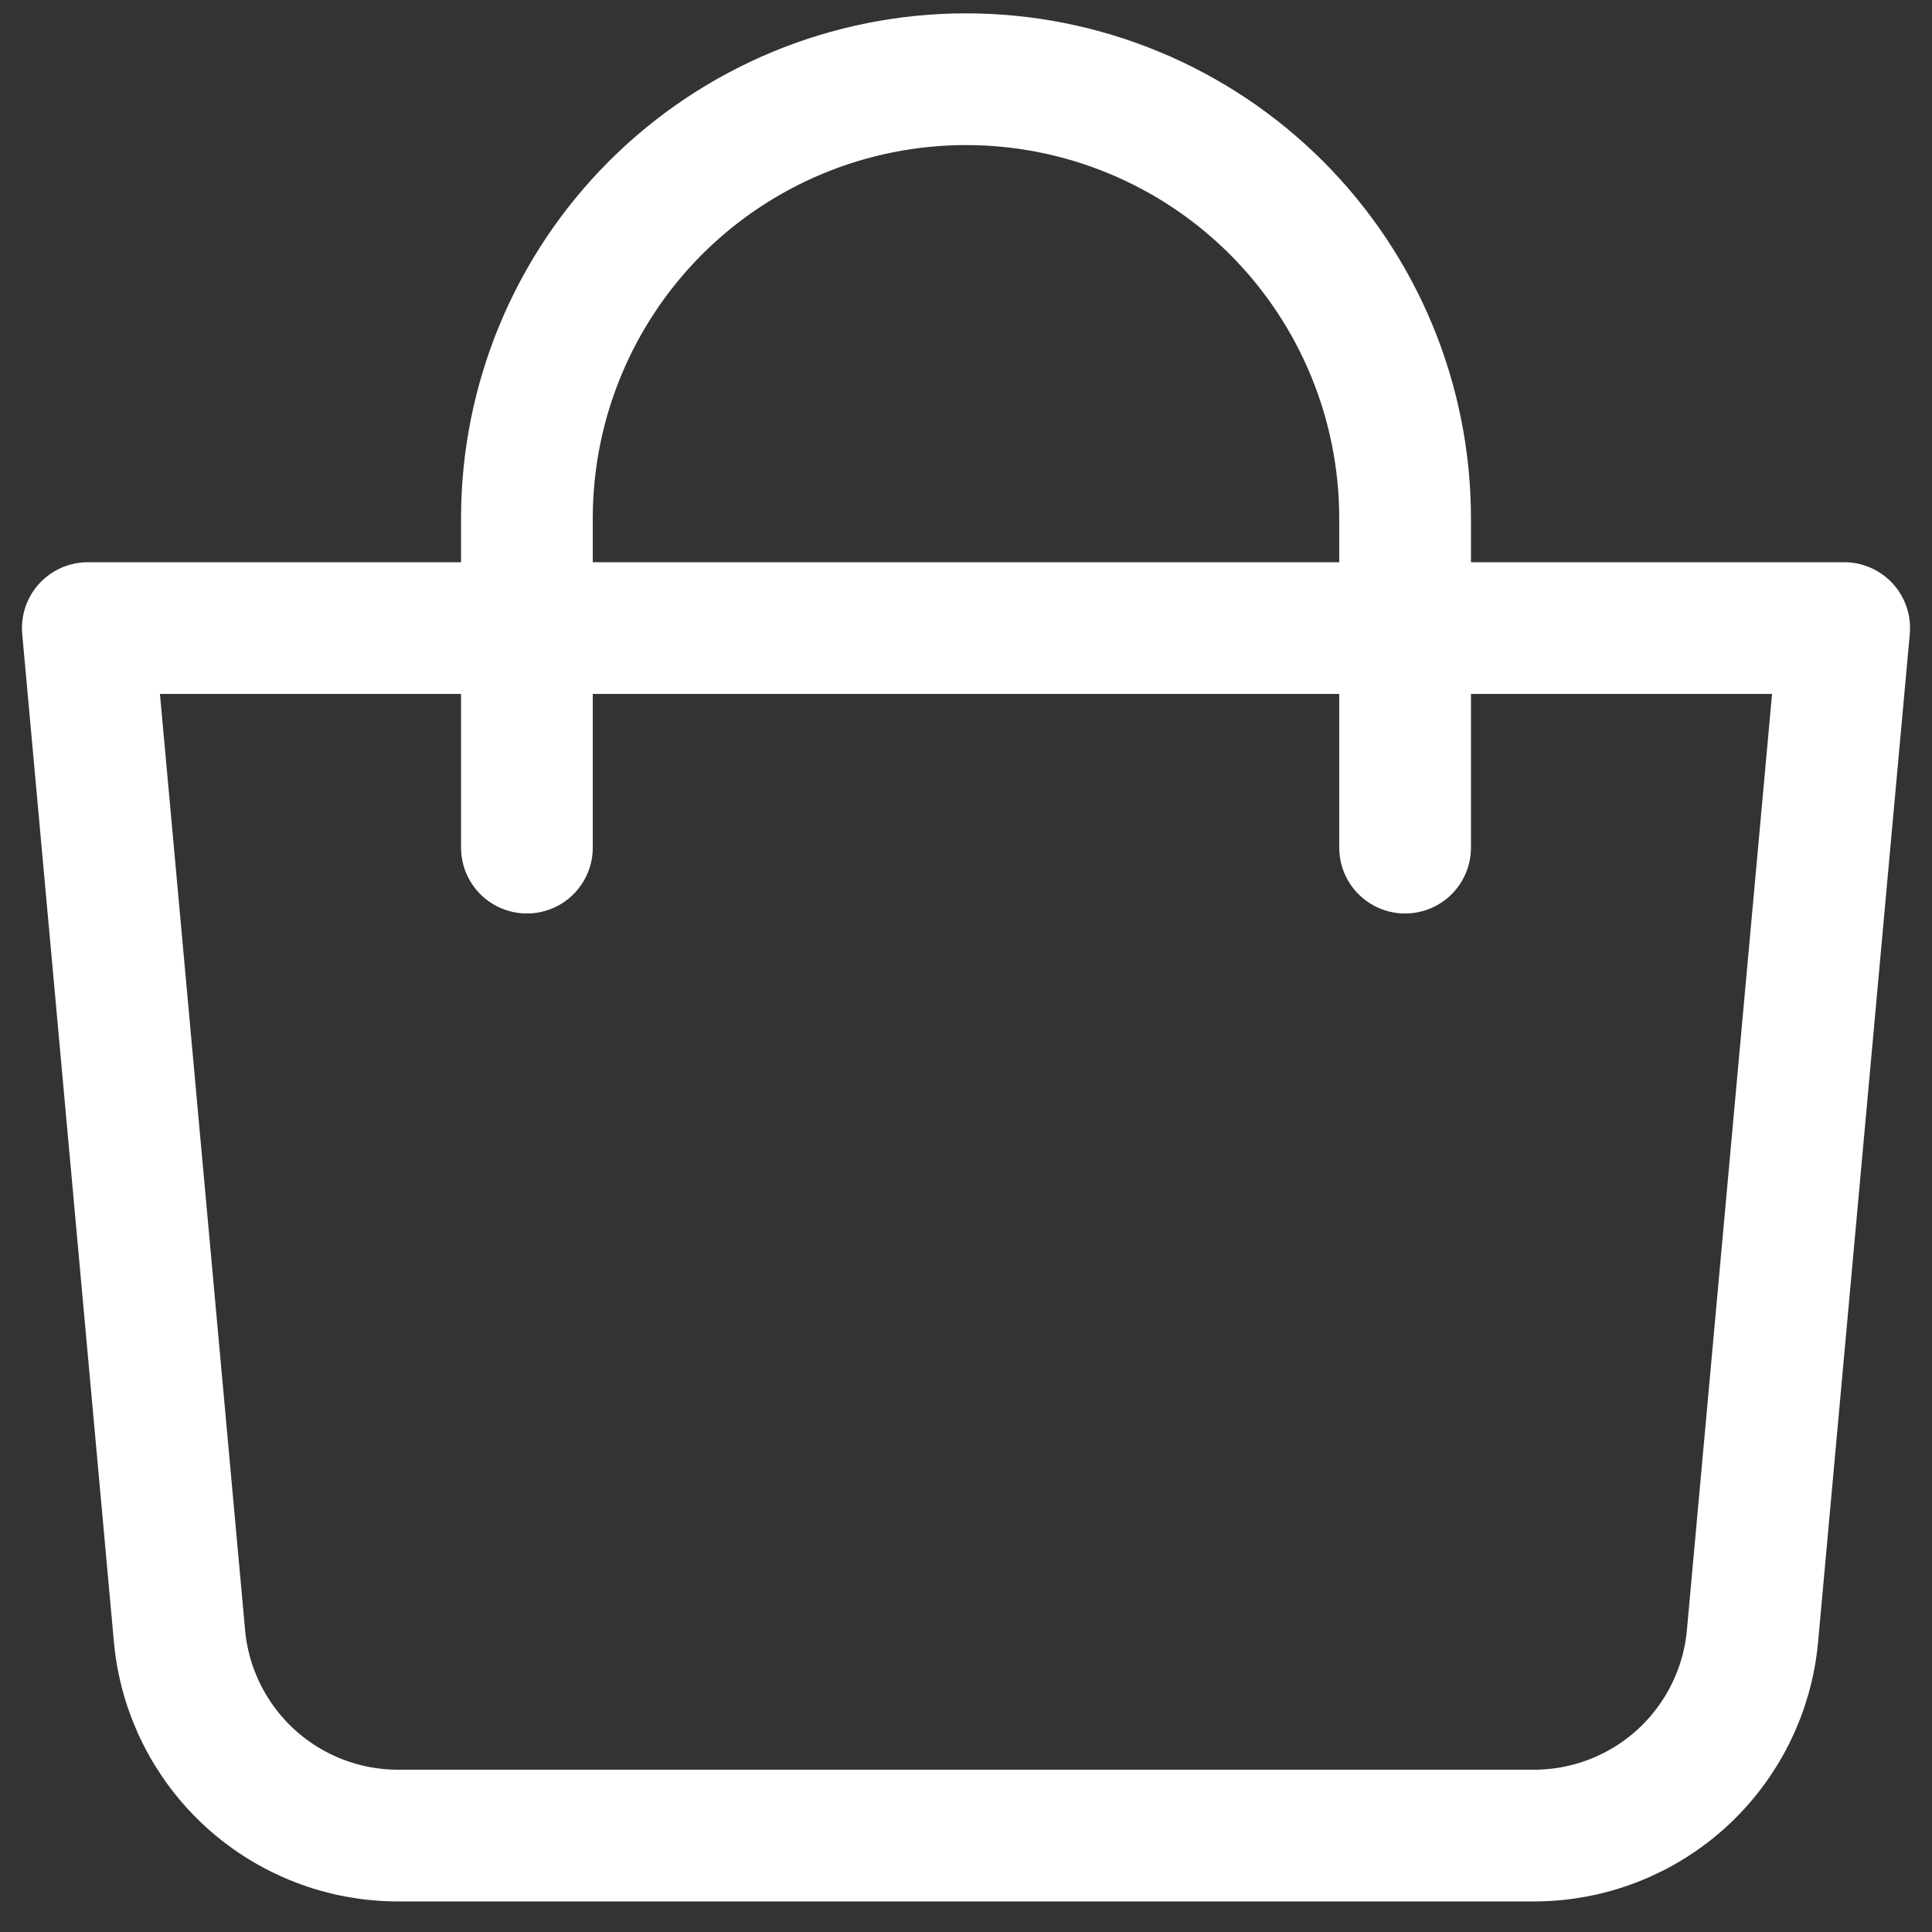 <svg width="22" height="22" viewBox="0 0 22 22" fill="none" xmlns="http://www.w3.org/2000/svg">
<rect x="0" y="0" width="22" height="22" fill="#333333" stroke="none"/>
<path d="M1 7.152H21L19.956 18.629C19.9 19.25 19.613 19.827 19.153 20.248C18.692 20.669 18.091 20.902 17.468 20.902H4.532C3.909 20.902 3.308 20.669 2.847 20.248C2.387 19.827 2.1 19.25 2.044 18.629L1 7.152Z" stroke="white" stroke-width="1.5" stroke-linejoin="round"/>
<path d="M6 9.652V5.902C6 4.576 6.527 3.305 7.464 2.367C8.402 1.429 9.674 0.902 11 0.902C12.326 0.902 13.598 1.429 14.536 2.367C15.473 3.305 16 4.576 16 5.902V9.652" stroke="white" stroke-width="1.5" stroke-linecap="round"/>
</svg>
